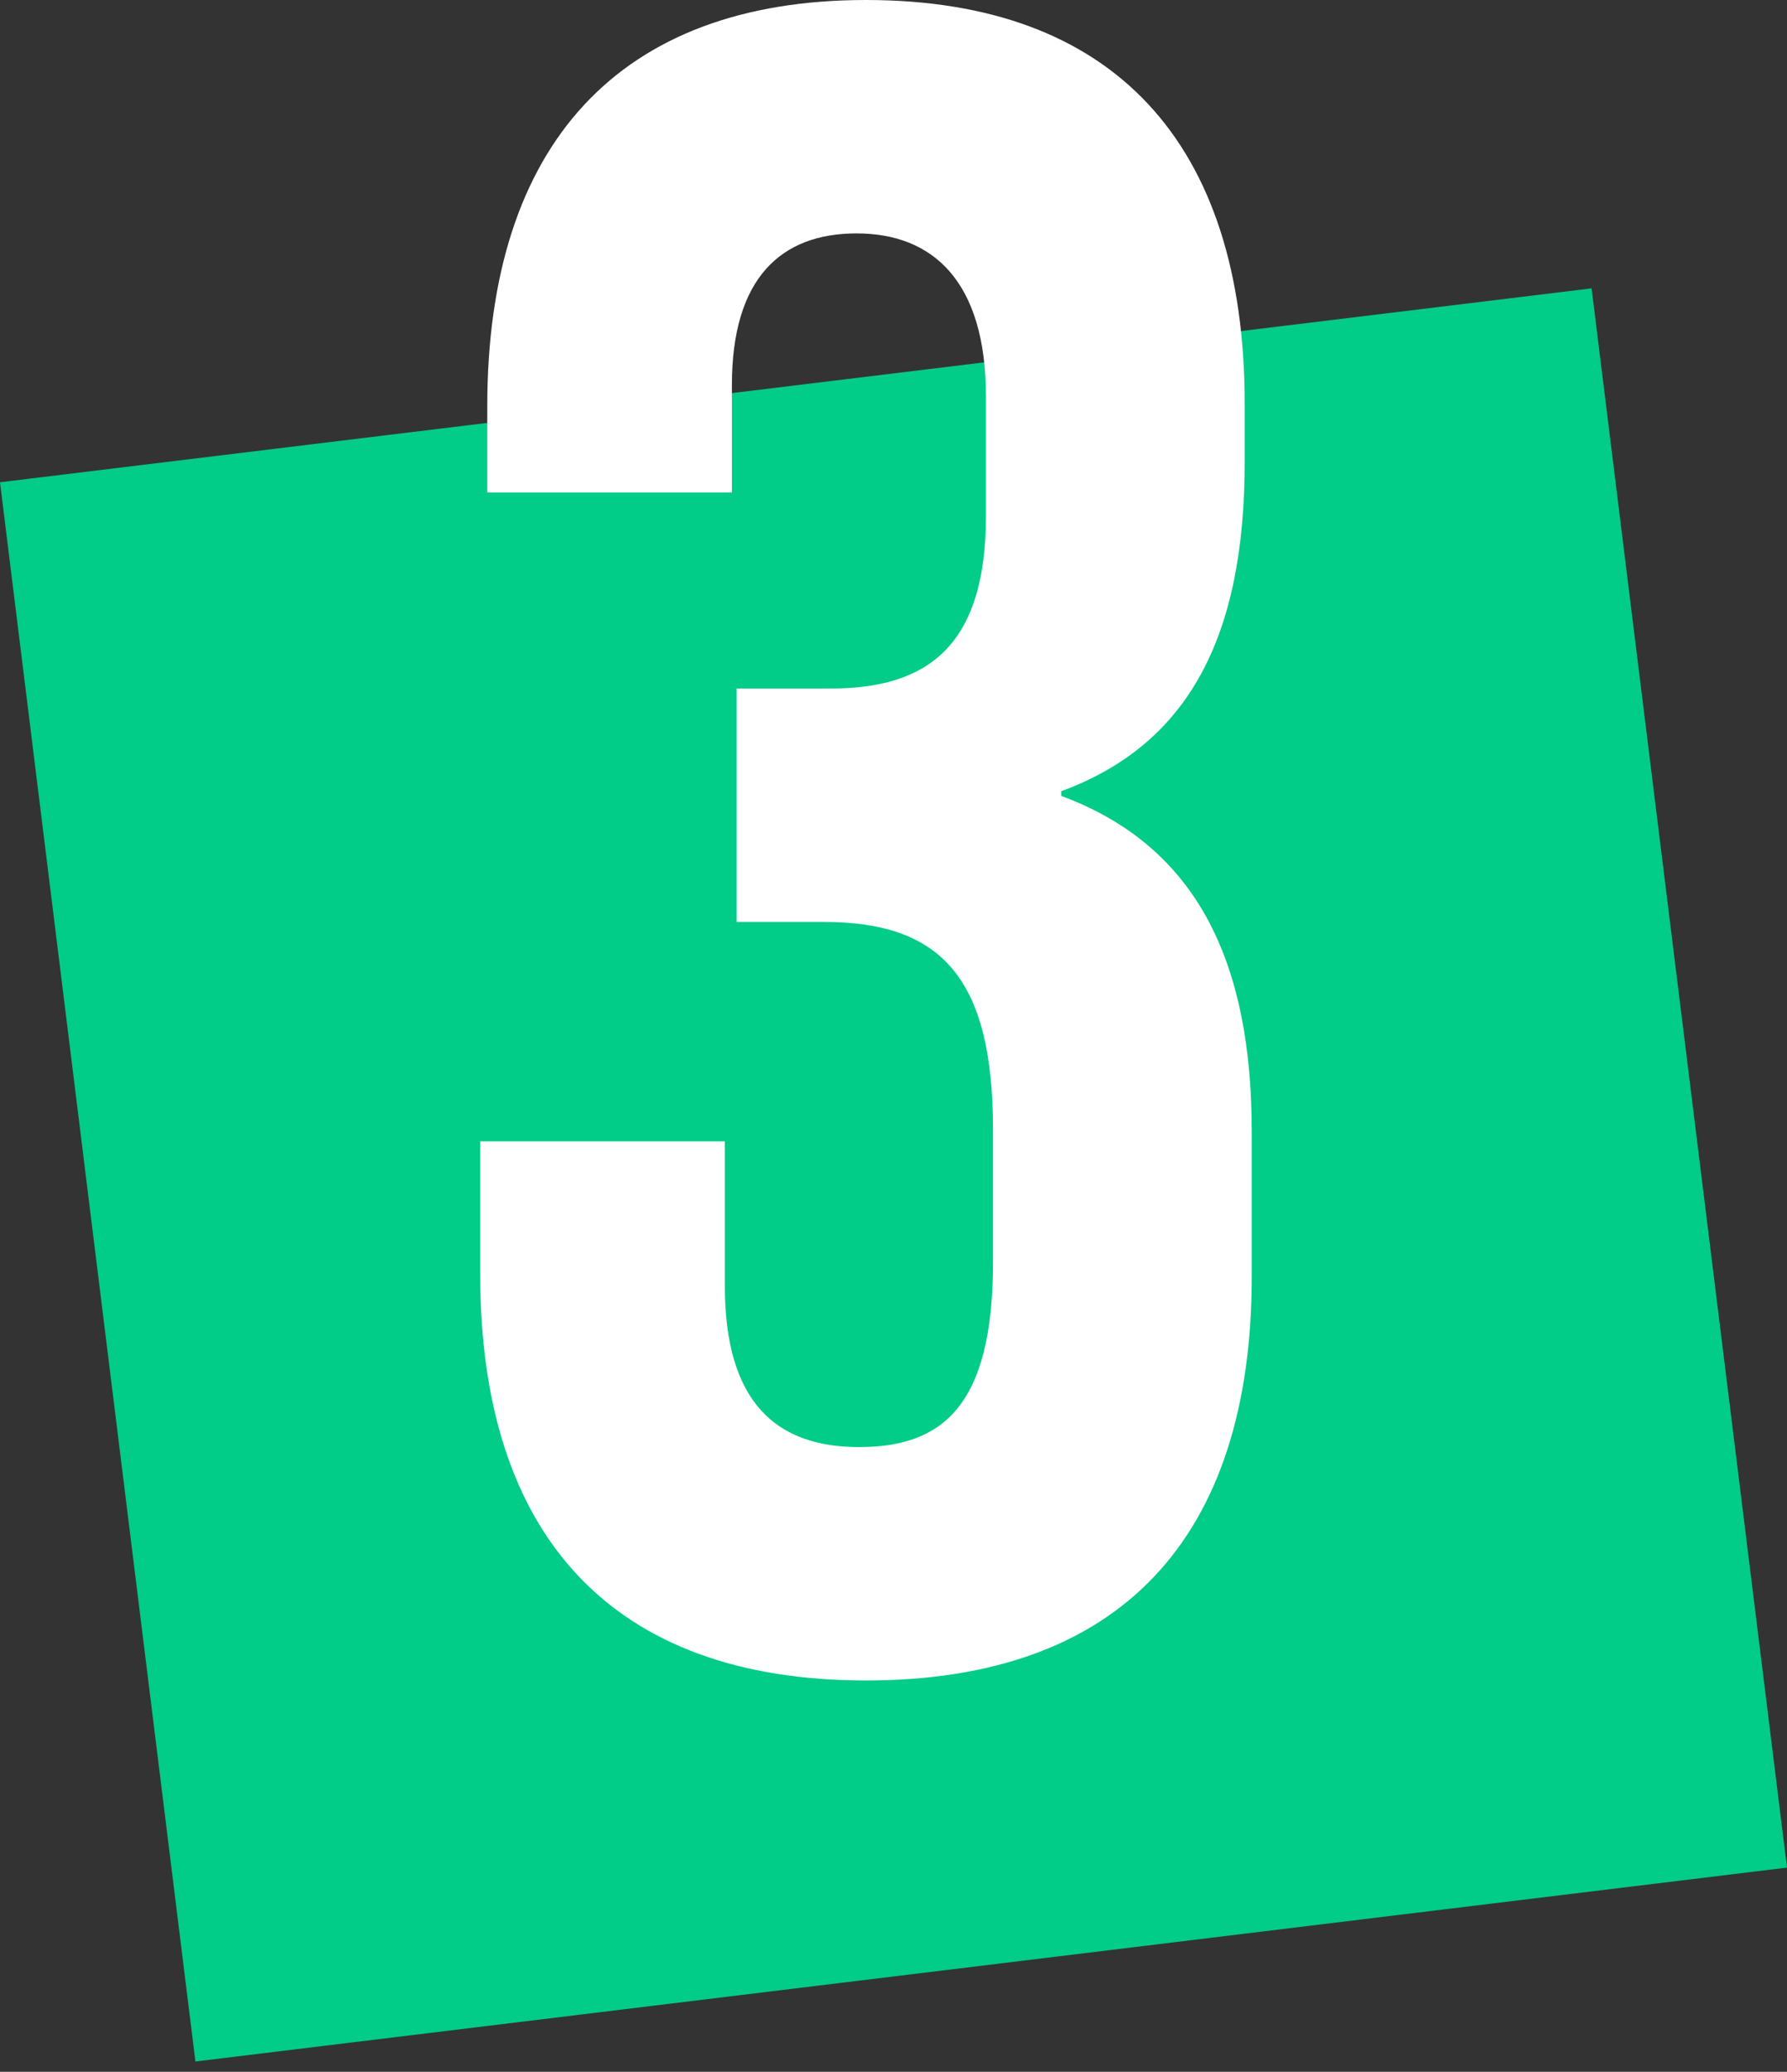 <svg width="88" height="102" viewBox="0 0 88 102" fill="none" xmlns="http://www.w3.org/2000/svg">
<rect x="0" y="0" width="88" height="102" fill="#333333" stroke="none"/>
<path d="M78.377 14.196L0 23.743L9.623 101.493L88 91.947L78.377 14.196Z" fill="#01CC88"/>
<path d="M23.648 62.74V56.19H35.695V63.314C35.695 69.059 38.243 71.243 42.297 71.243C46.352 71.243 48.9 69.289 48.9 62.165V55.615C48.9 48.146 46.352 45.389 40.56 45.389H36.274V33.898H40.907C45.657 33.898 48.553 31.829 48.553 25.395V19.534C48.553 13.789 45.888 11.491 42.182 11.491C38.475 11.491 36.042 13.674 36.042 18.96V24.245H23.996V19.994C23.996 7.124 30.483 0 42.645 0C54.807 0 61.294 7.009 61.294 19.879V22.752C61.294 31.37 58.514 36.656 52.259 38.954V39.184C59.093 41.712 61.642 47.572 61.642 55.73V62.855C61.642 75.724 55.155 82.734 42.645 82.734C30.135 82.734 23.648 75.609 23.648 62.74Z" fill="white"/>
</svg>
